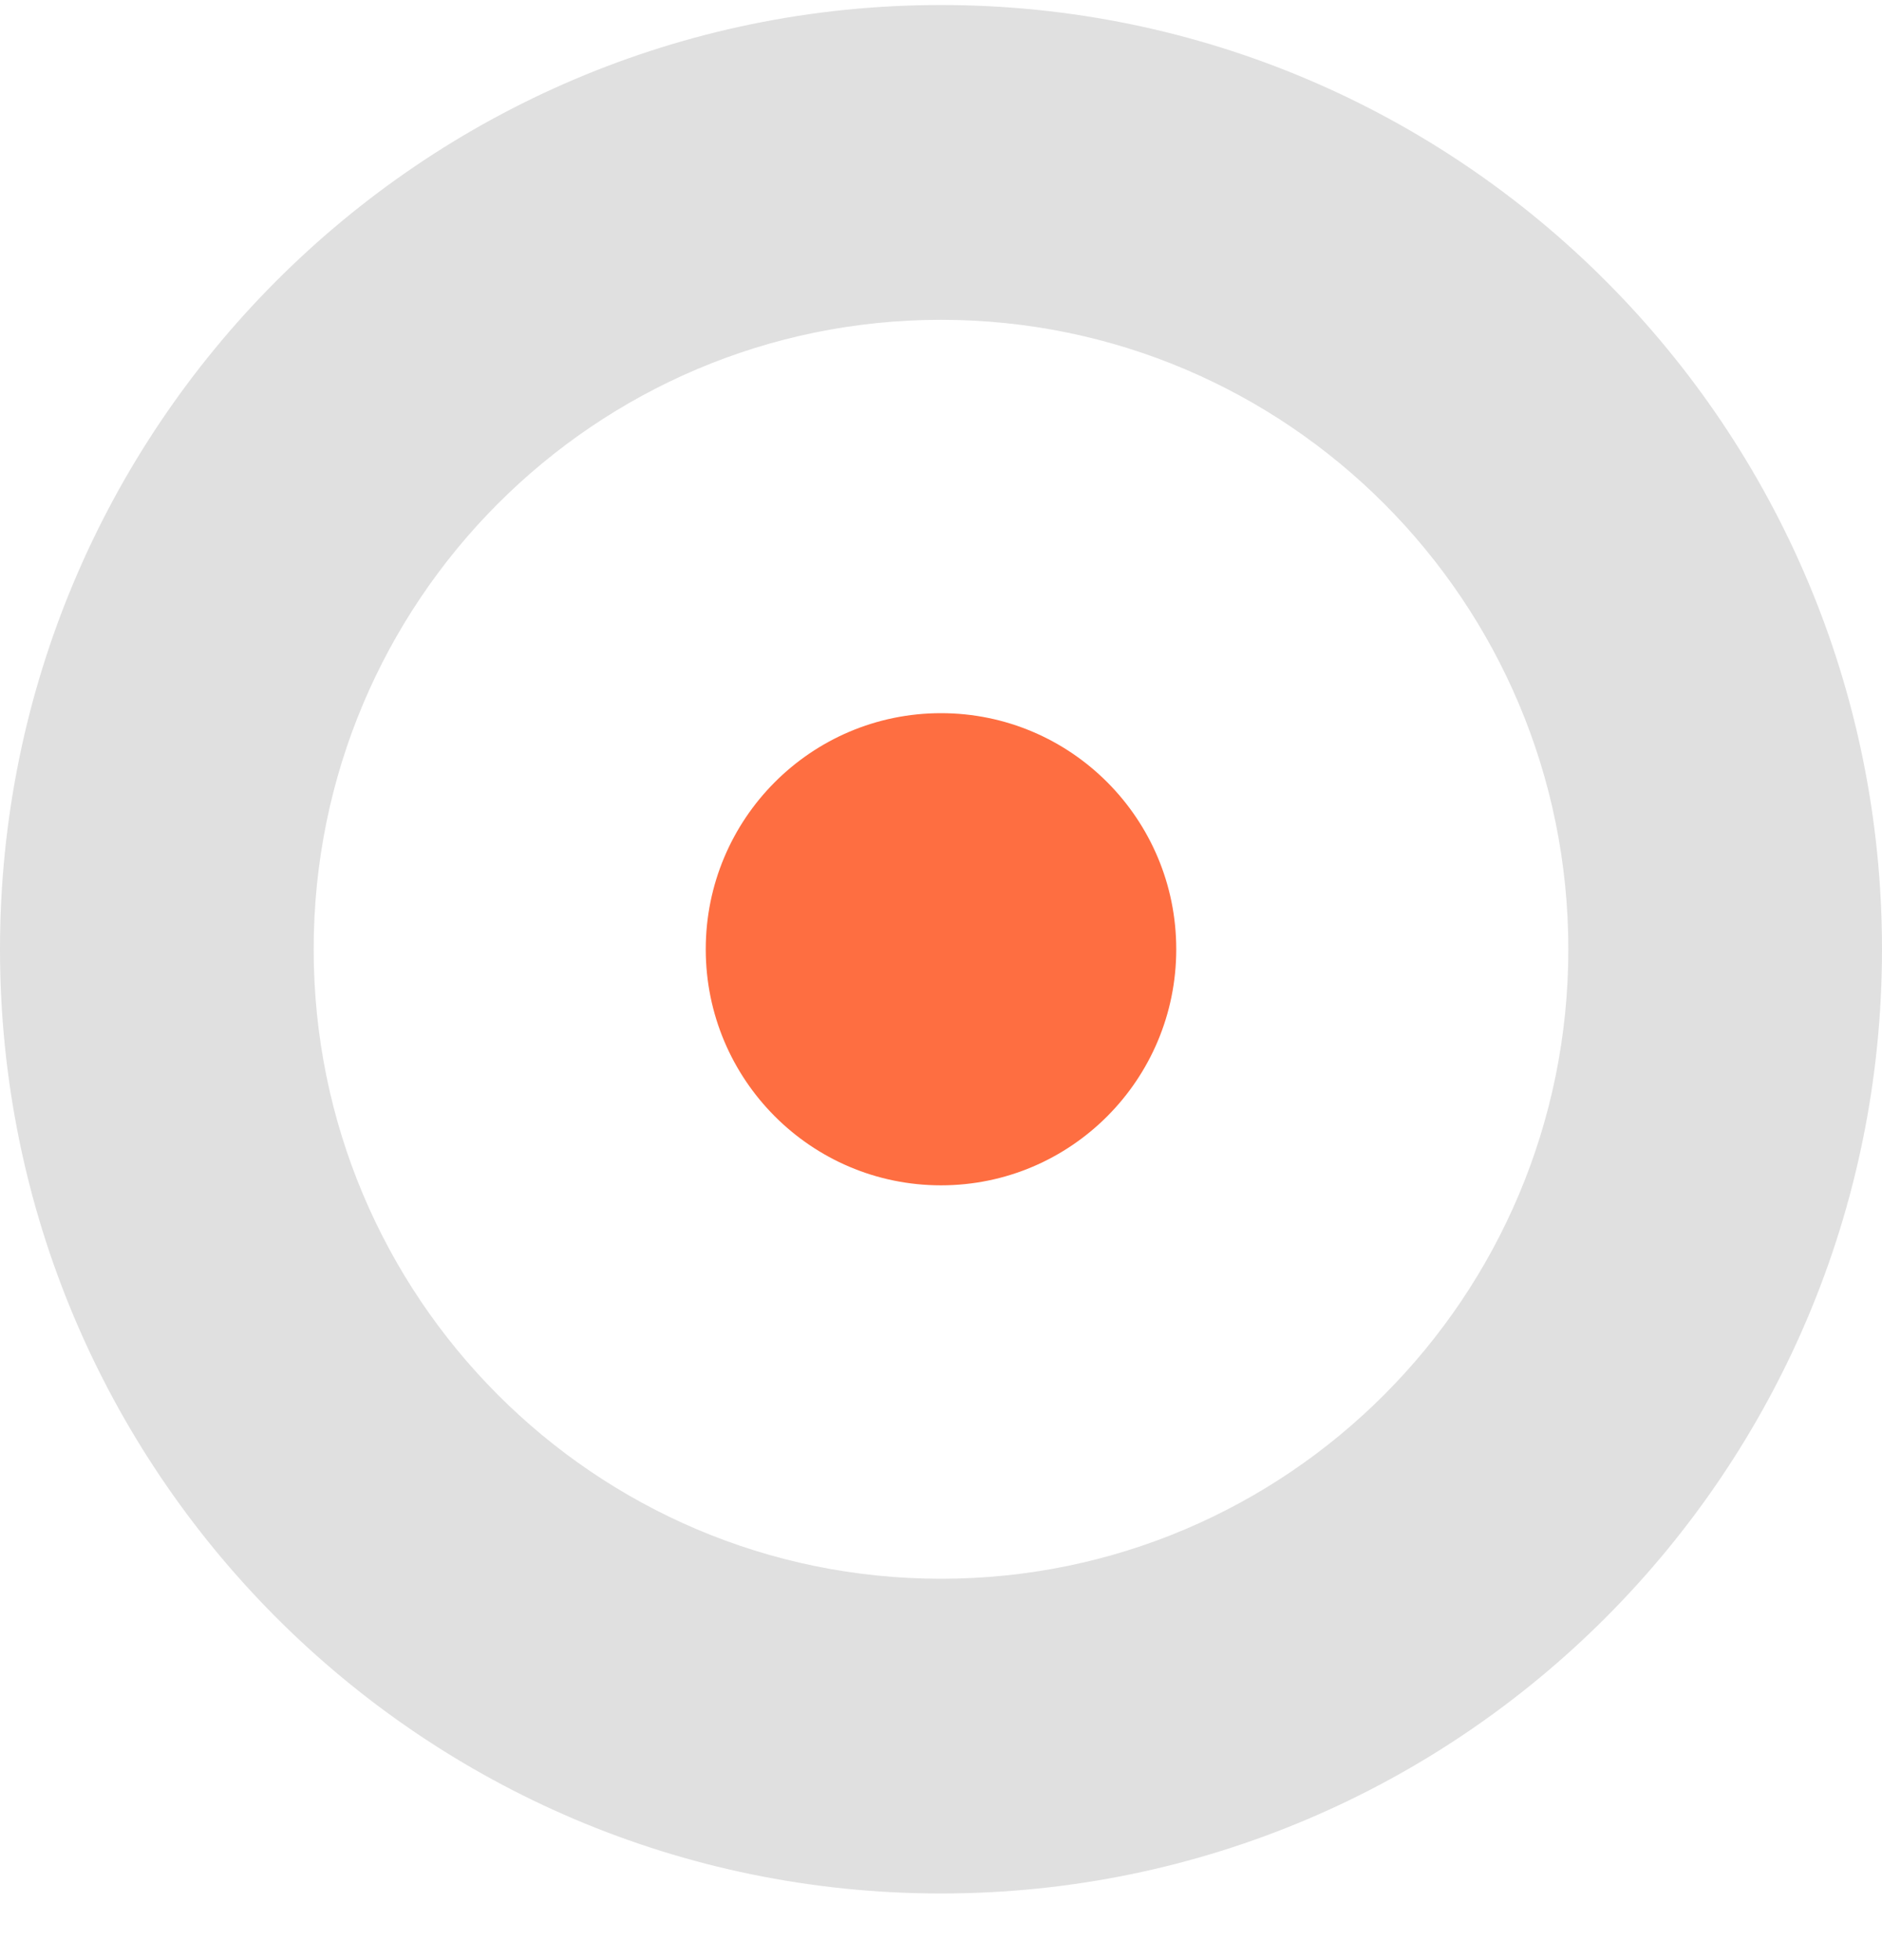 <svg height="25" viewBox="0 0 24 25" width="24" xmlns="http://www.w3.org/2000/svg"><g fill="none" fill-rule="evenodd"><path d="m12 24.15c-6.627 0-12-5.392-12-12.043 0-6.65 5.373-12.043 12-12.043s12 5.392 12 12.043-5.373 12.043-12 12.043zm0-4.014c4.418 0 8-3.595 8-8.029s-3.582-8.028-8-8.028-8 3.594-8 8.028 3.582 8.029 8 8.029z" fill="#e0e0e0"/><ellipse cx="12" cy="12.107" fill="#fe6e41" rx="3" ry="3.011"/></g></svg>